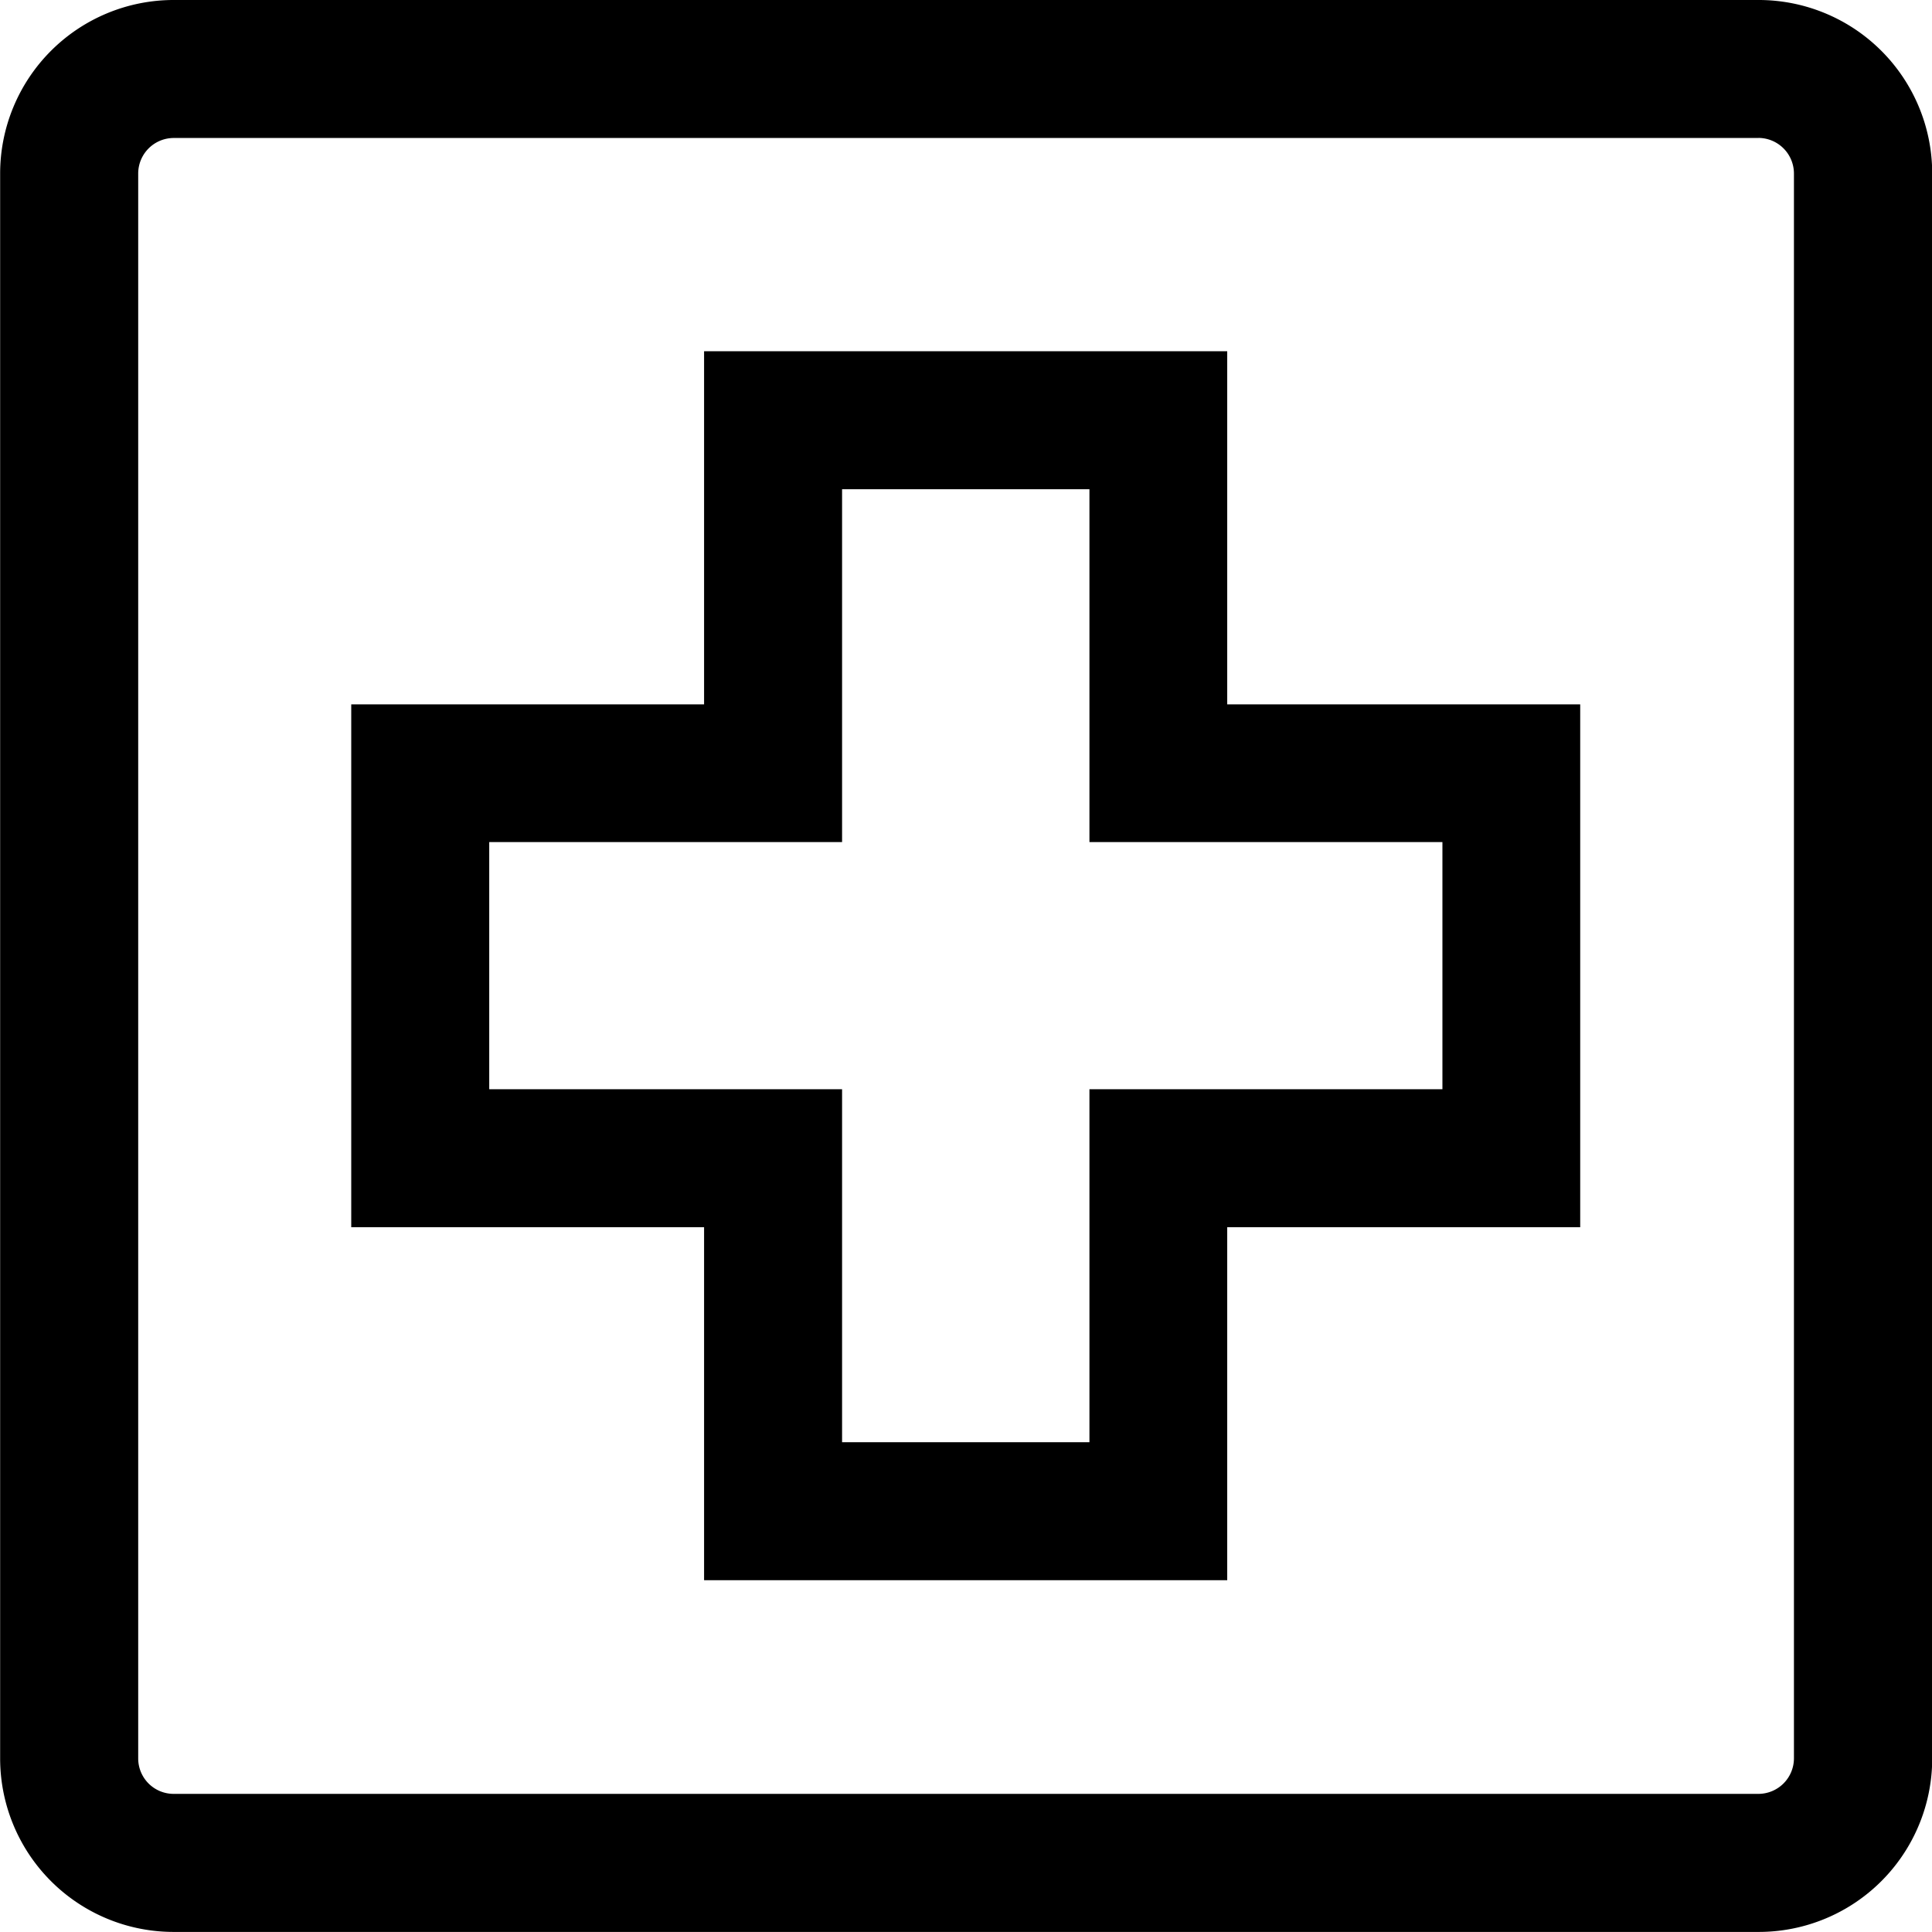 <svg xmlns="http://www.w3.org/2000/svg" viewBox="0 0 27.75 27.75"><path d="M25.258 1.981a.512.512 0 01.509.511v22.765a.511.511 0 01-.509.509H2.494a.509.509 0 01-.509-.509V2.493a.511.511 0 01.509-.511h22.767m0-1.982H2.494A2.493 2.493 0 00.002 2.493v22.764a2.492 2.492 0 002.492 2.492h22.767a2.492 2.492 0 002.492-2.492V2.493A2.493 2.493 0 0025.261 0z"/><path d="M15.648 7.027v5.068h5.07v3.55h-5.07v5.07h-3.553v-5.07H7.027v-3.55h5.068V7.027h3.55m1.982-1.982h-7.514v5.072H5.045v7.51h5.068v5.07h7.514v-5.07h5.07v-7.51h-5.07V5.049z"/></svg>